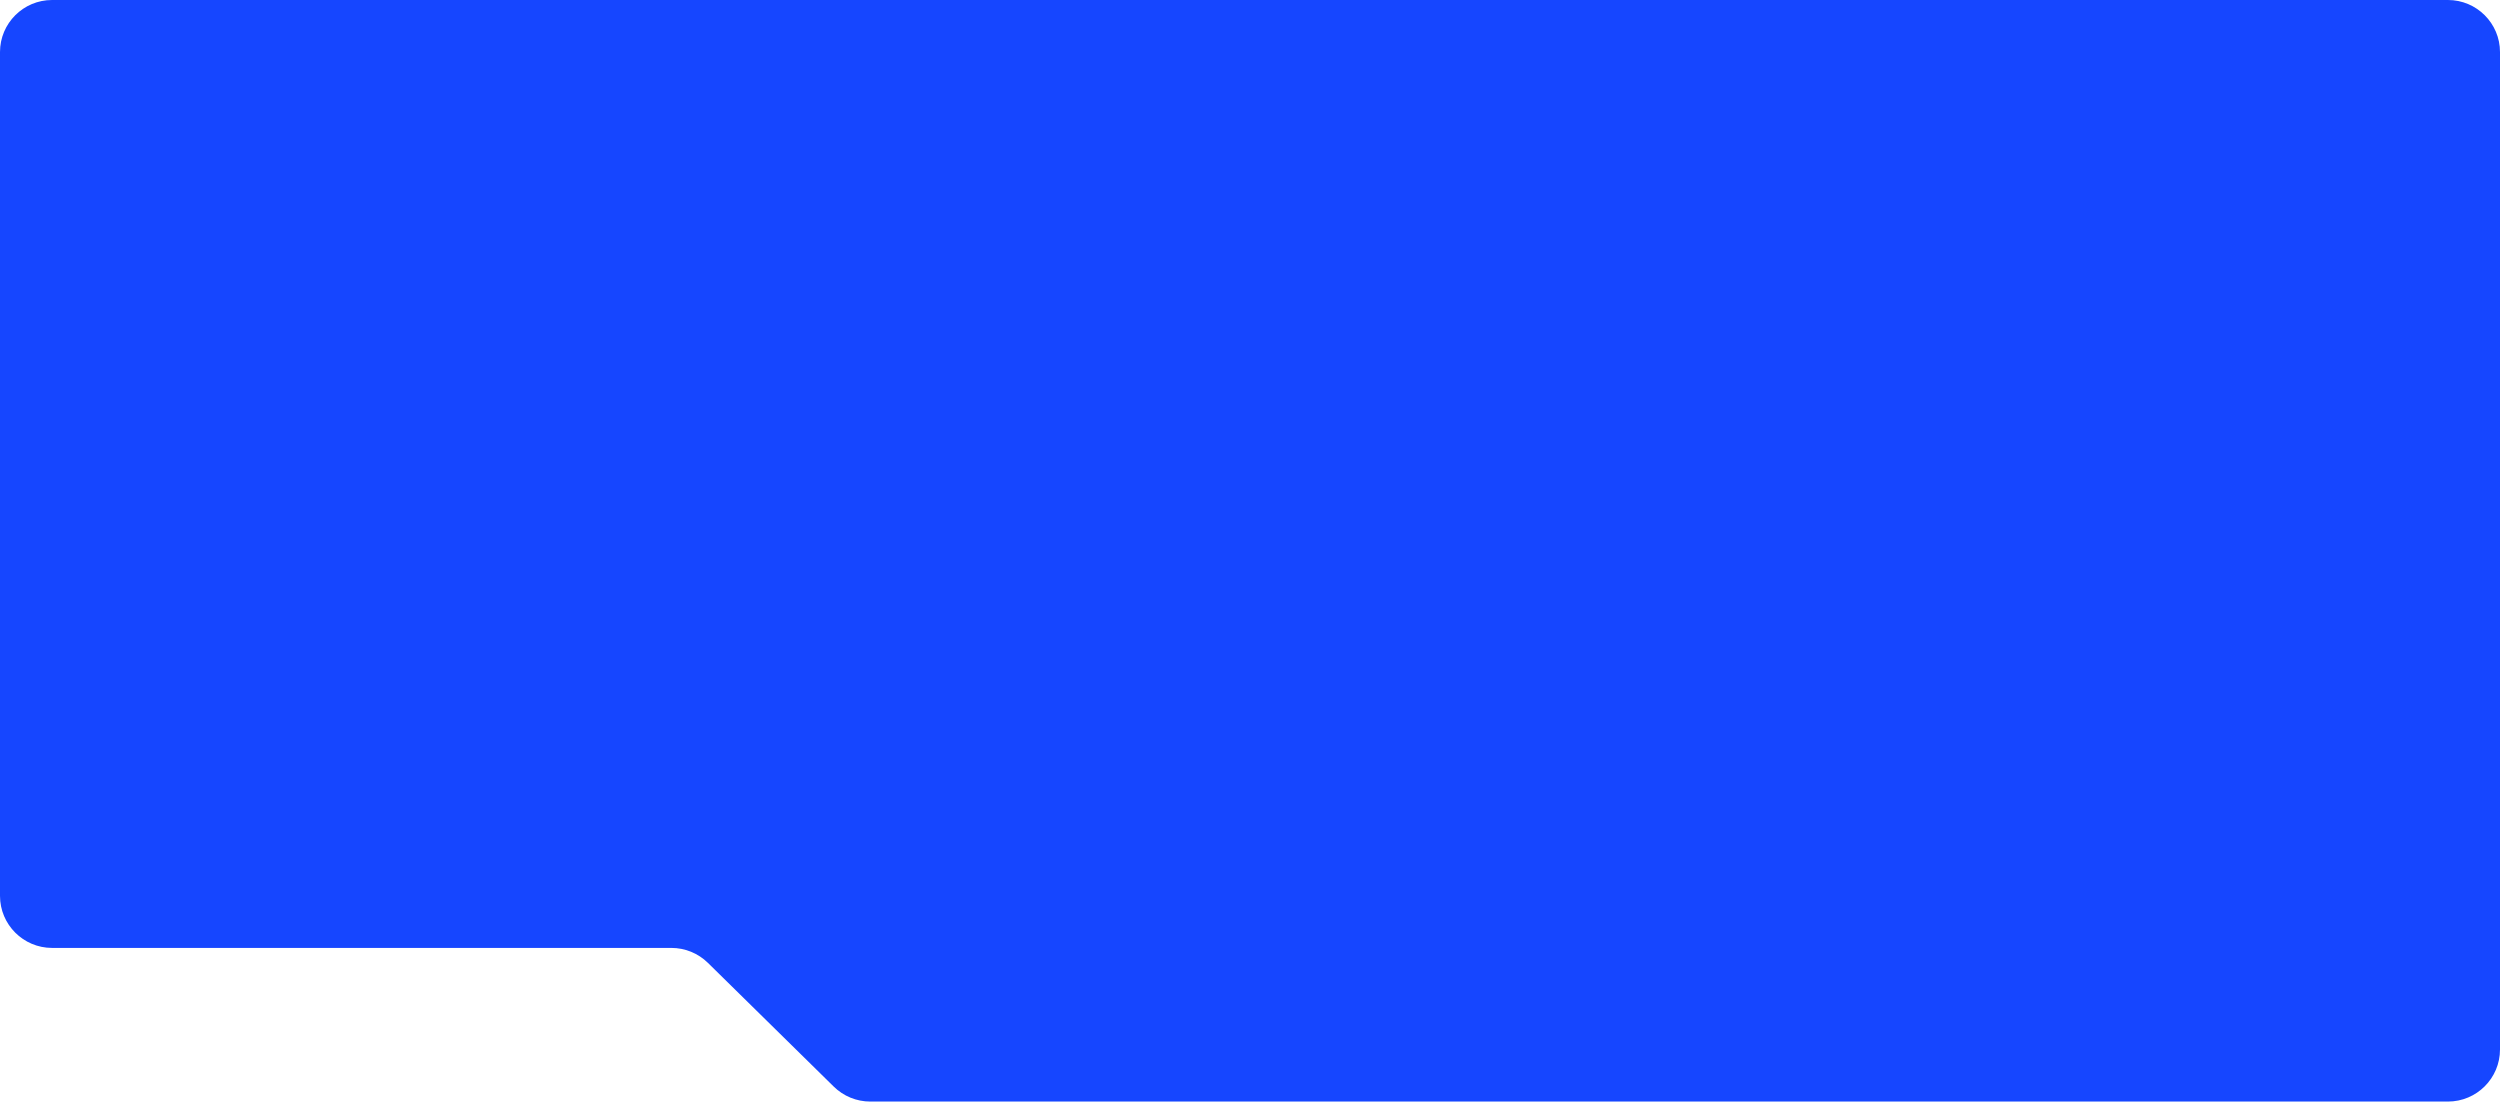 <?xml version="1.0" encoding="UTF-8"?> <svg xmlns="http://www.w3.org/2000/svg" width="960" height="423" viewBox="0 0 960 423" fill="none"> <path d="M20 364H257.814C263.06 364 268.096 366.061 271.837 369.74L320.163 417.26C323.904 420.939 328.94 423 334.186 423H940C951.046 423 960 414.046 960 403V20C960 8.954 951.046 0 940 0H20C8.954 0 0 8.954 0 20V344C0 355.046 8.954 364 20 364Z" fill="#1646FF"></path> </svg> 